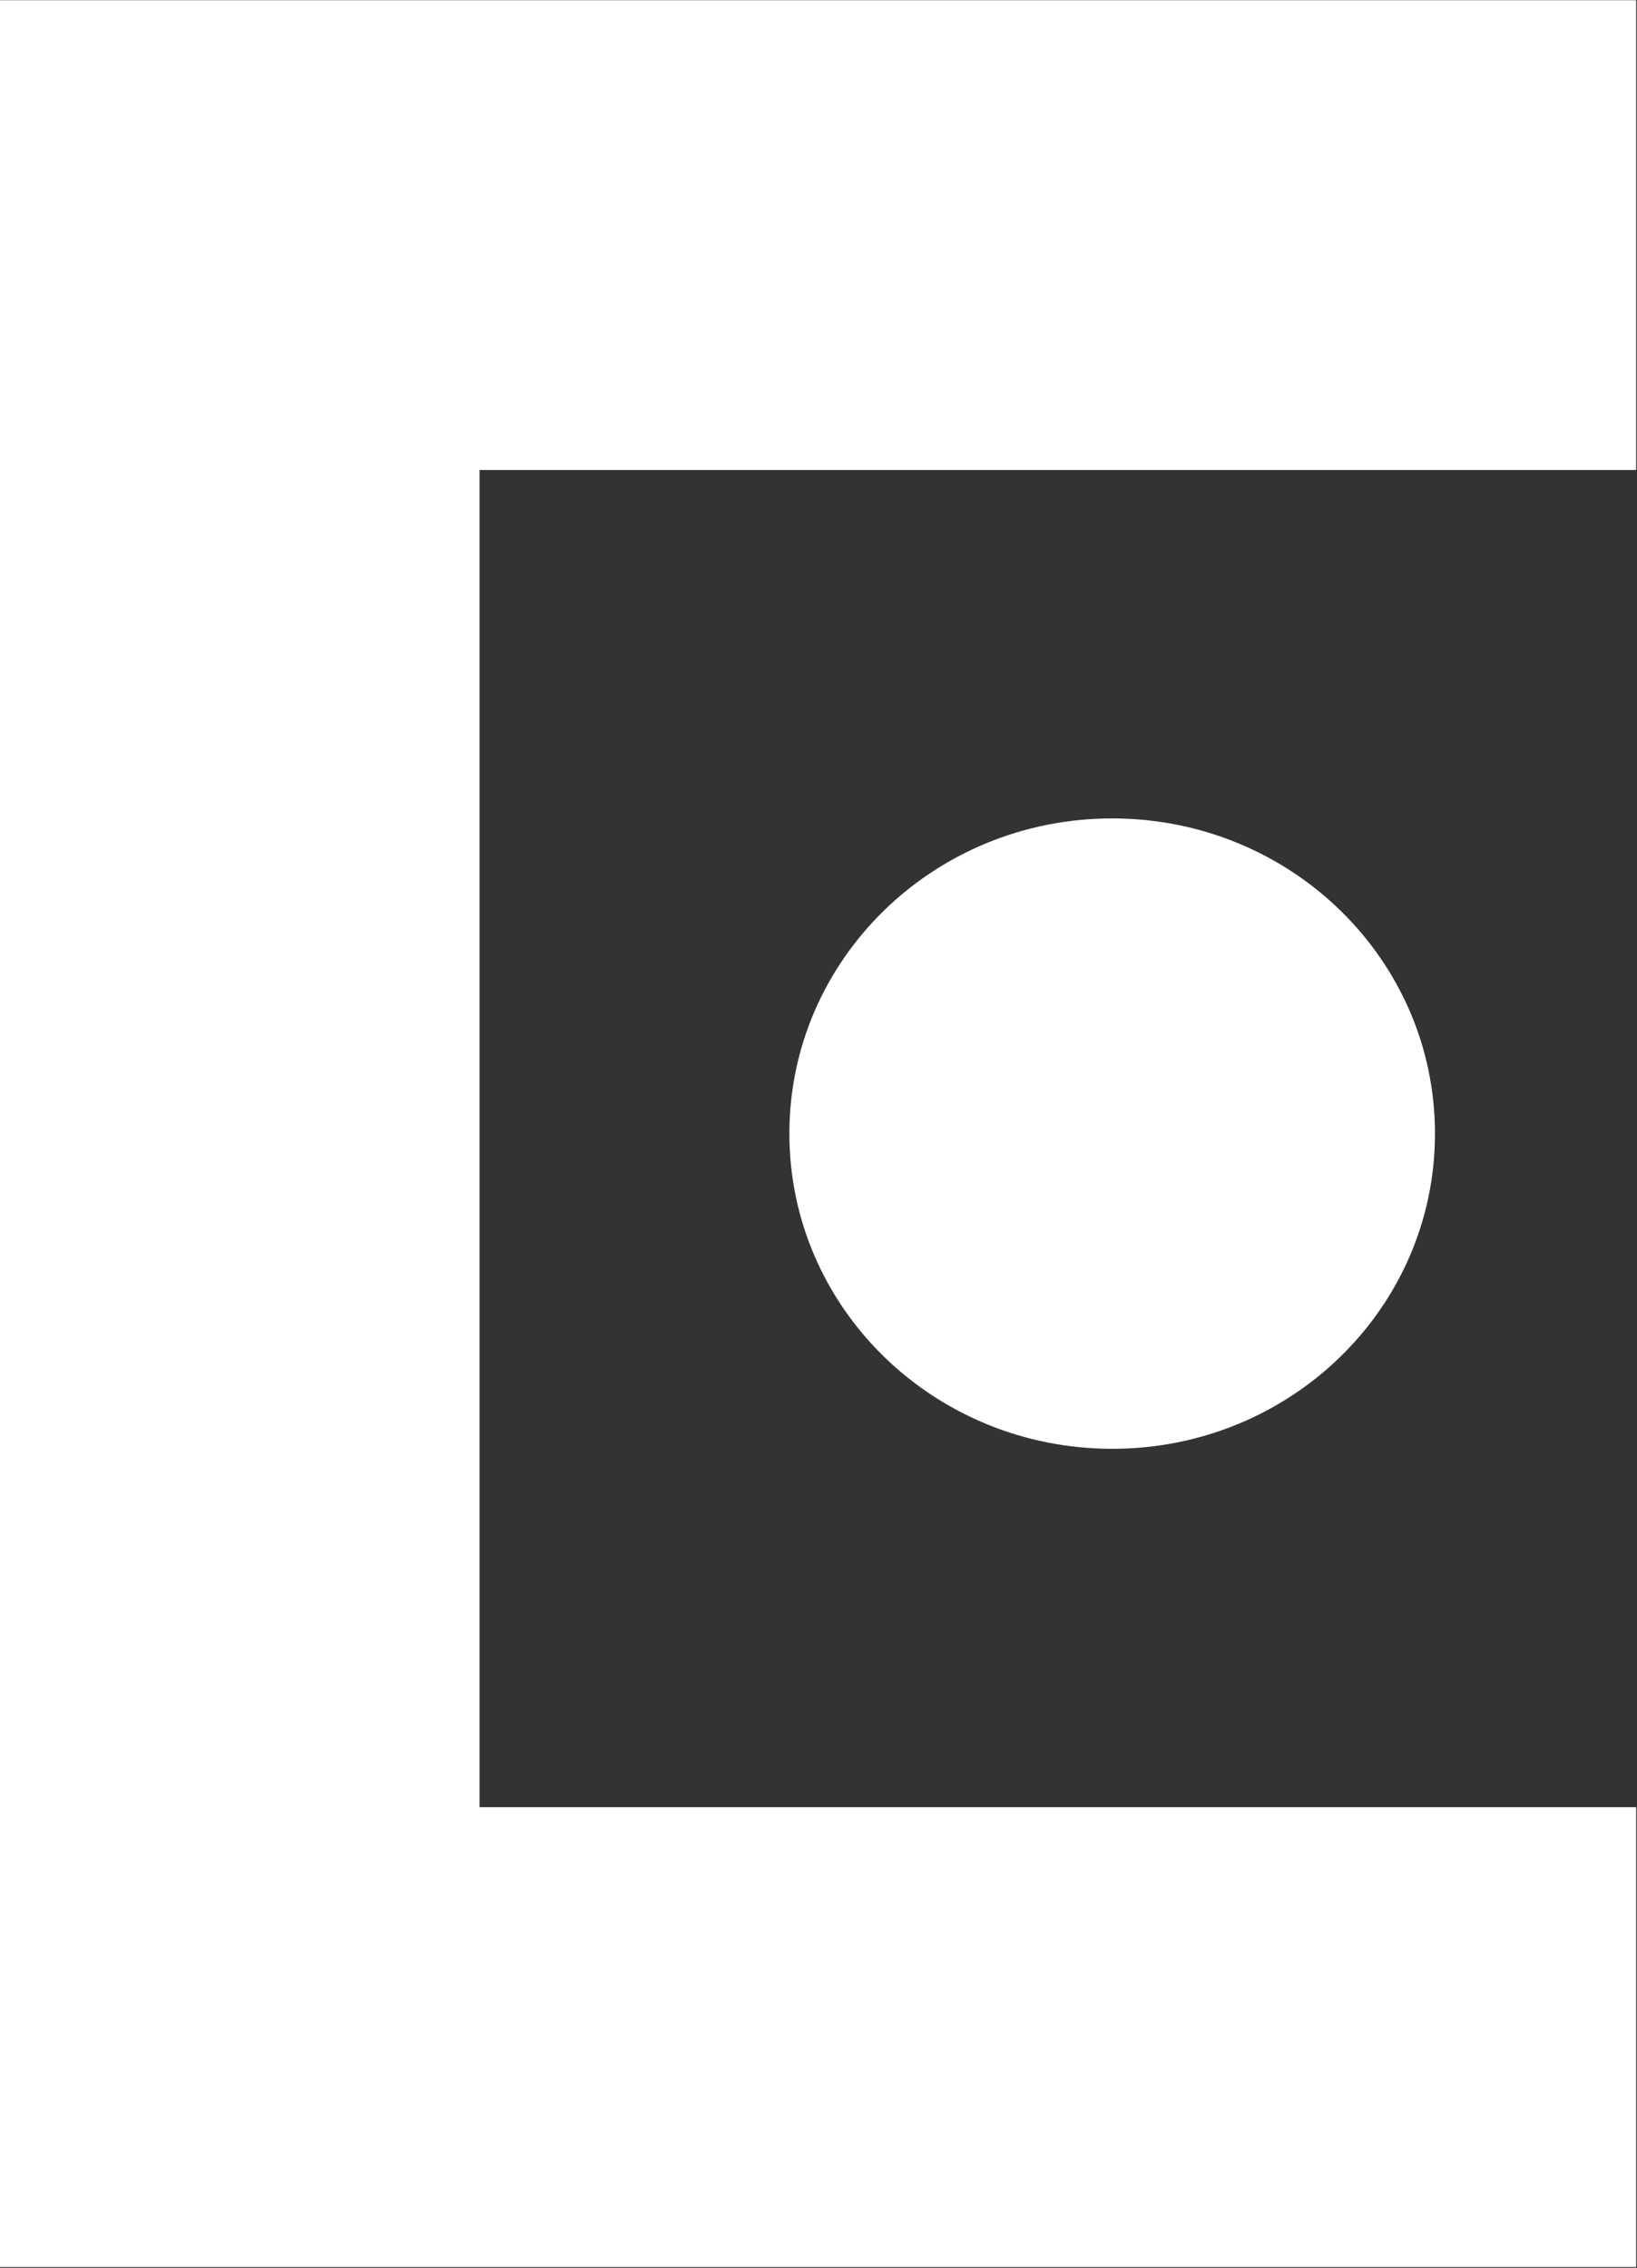 <svg version="1.2" xmlns="http://www.w3.org/2000/svg" viewBox="0 0 1546 2142" width="1546" height="2142">
	<rect x="0" y="0" width="1546" height="2142" fill="#333333" stroke="none"/>
	<title>CYIENT</title>
	<style>
		.s0 { fill: #ffffff } 
	</style>
	<path class="s0" d="m0 0.2h1545.2v443.7h-1092.3v1263h1092.3v434.3h-1545.2z"/>
	<path id="animatedPath" fill-rule="evenodd" class="s0" d="m1050.4 1368.4c-168.6 0-304.9-133.1-304.9-297.7 0-164.6 136.3-297.7 304.9-297.7 168.6 0 304.8 133.1 304.8 297.7 0 164.6-136.2 297.7-304.8 297.7z"/>
</svg>